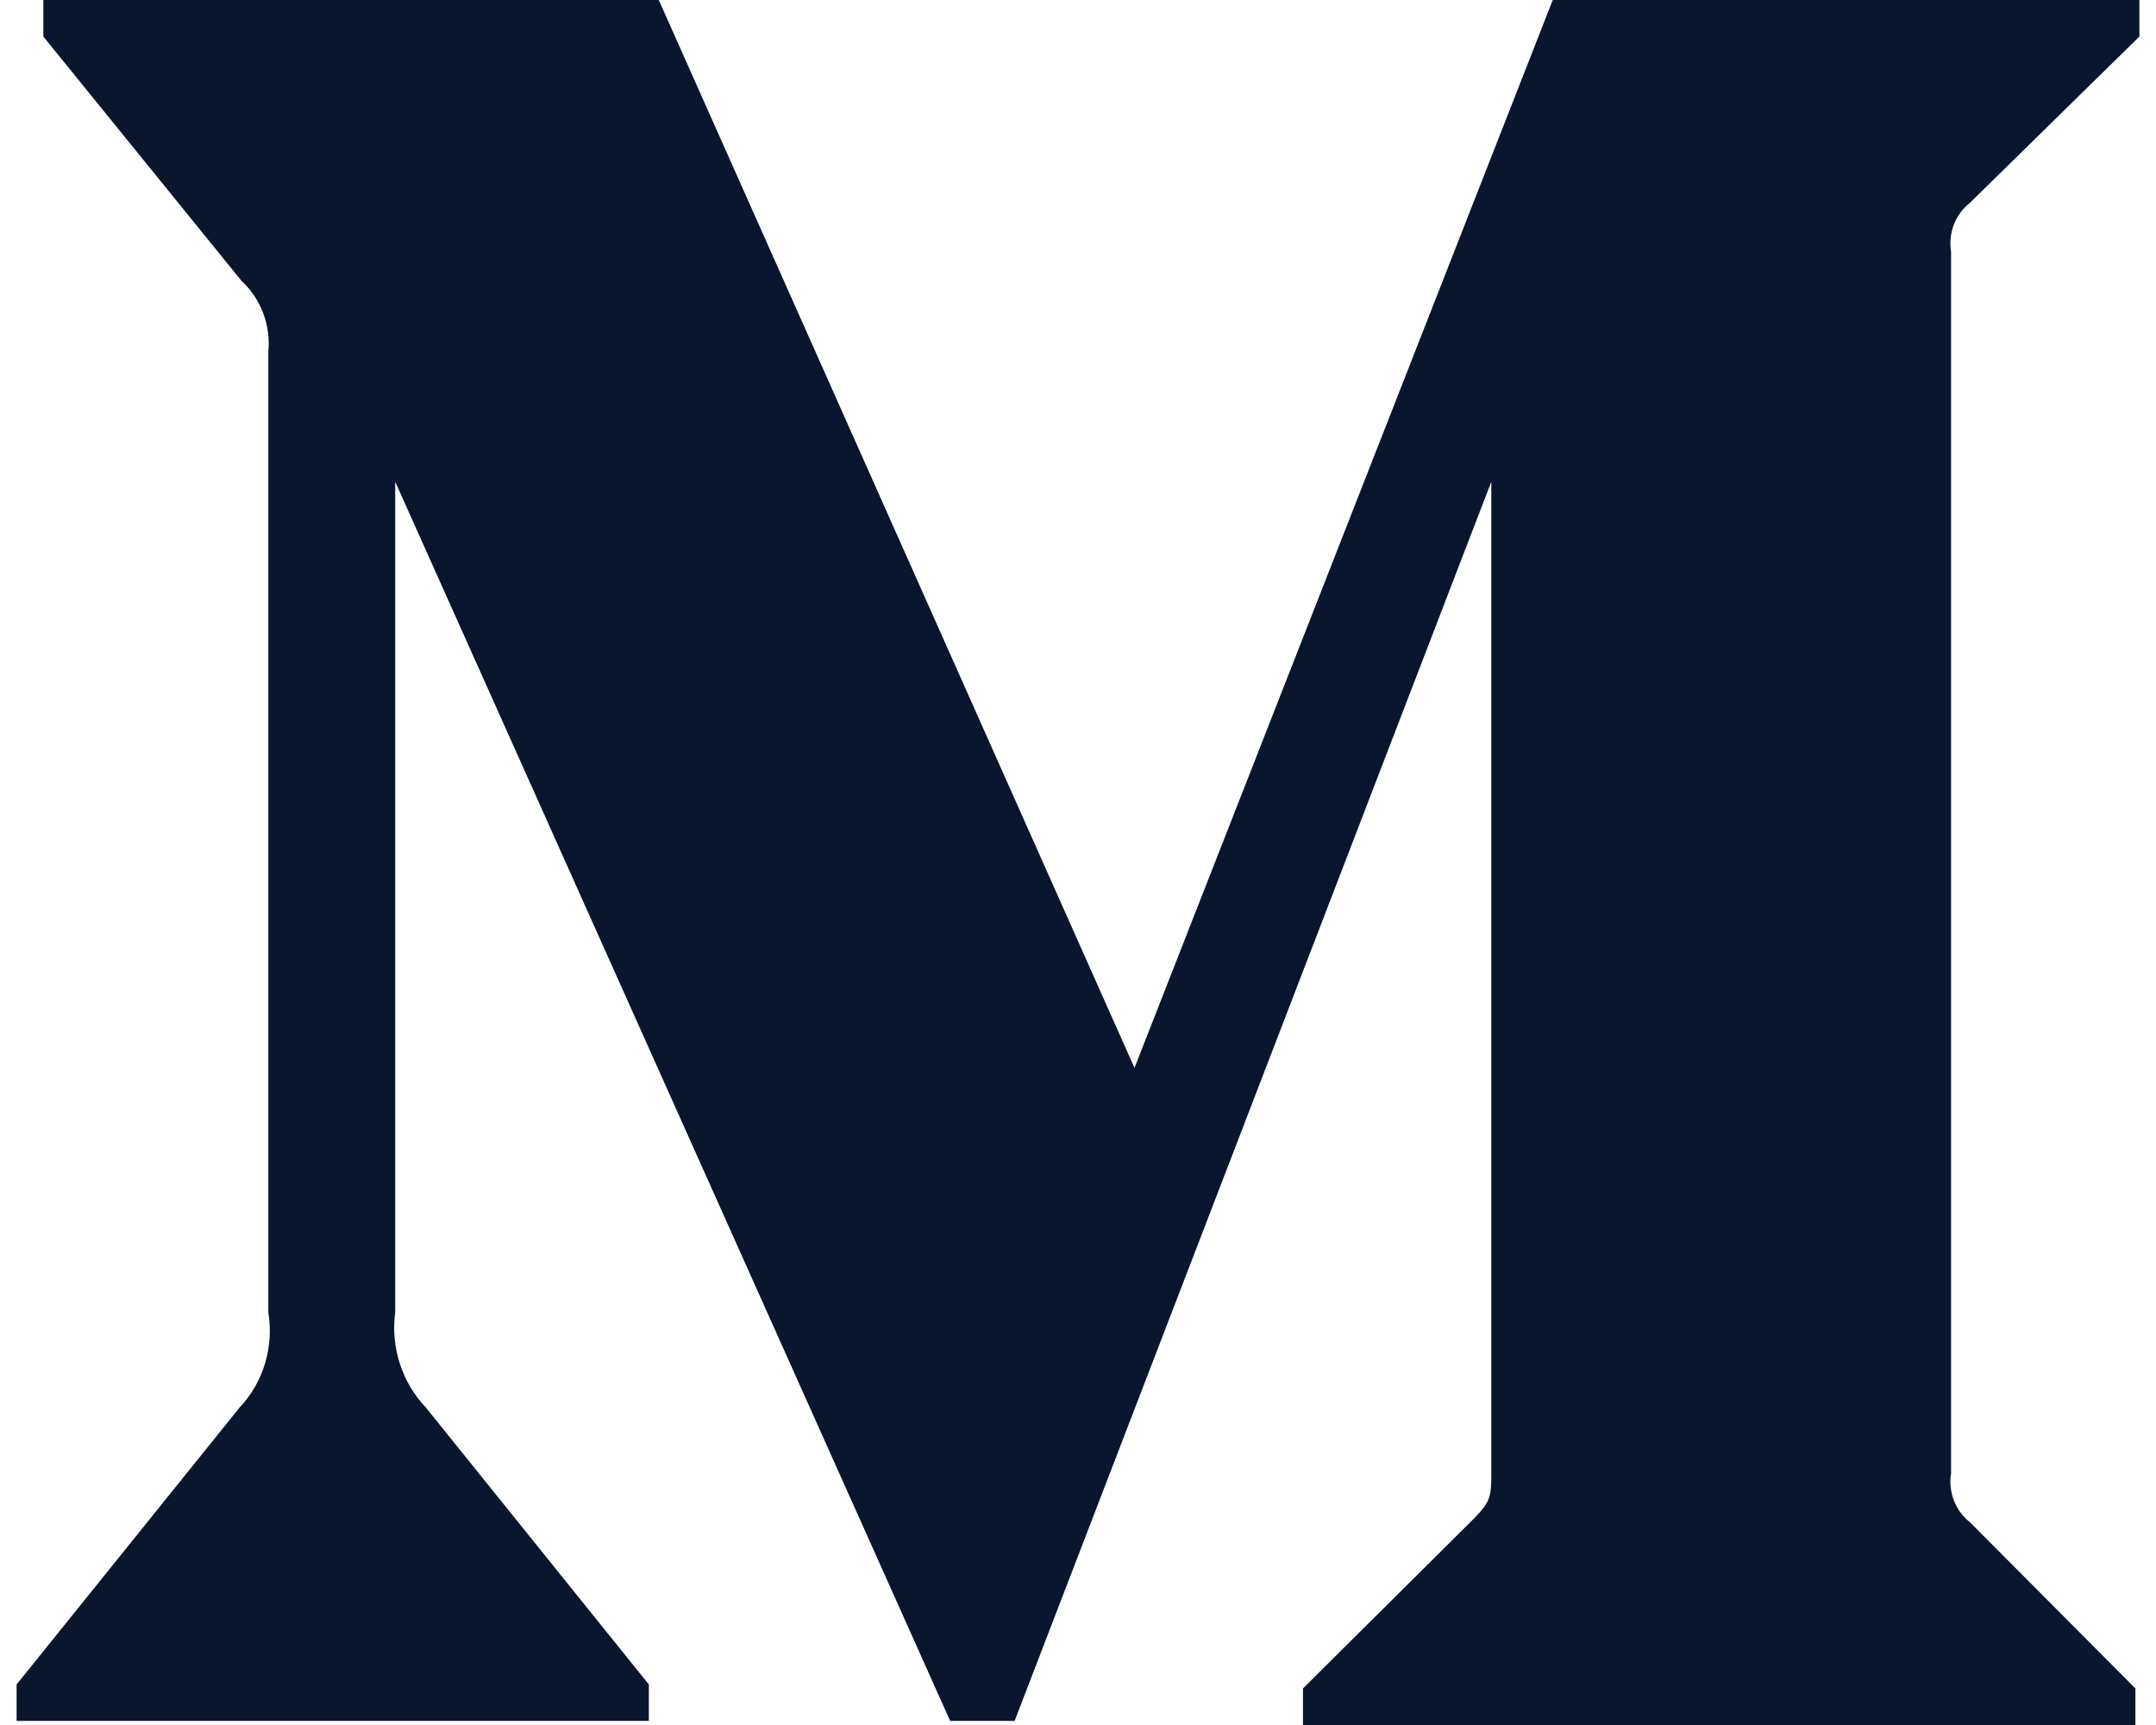 <svg width="20" height="16" viewBox="0 0 20 16" fill="none" xmlns="http://www.w3.org/2000/svg">
<path fill-rule="evenodd" clip-rule="evenodd" d="M2.489 3.264C2.513 3.017 2.421 2.772 2.241 2.606L0.402 0.339V0H6.111L10.524 9.905L14.404 0H19.846V0.339L18.274 1.881C18.139 1.987 18.071 2.161 18.099 2.333V13.667C18.071 13.839 18.139 14.013 18.274 14.119L19.809 15.661V16H12.087V15.661L13.677 14.081C13.834 13.921 13.834 13.874 13.834 13.63V4.468L9.412 15.962H8.814L3.666 4.468V12.172C3.623 12.495 3.728 12.822 3.951 13.056L6.019 15.624V15.962H0.154V15.624L2.222 13.056C2.444 12.821 2.542 12.493 2.489 12.172V3.264Z" fill="#09162D"/>
</svg>
